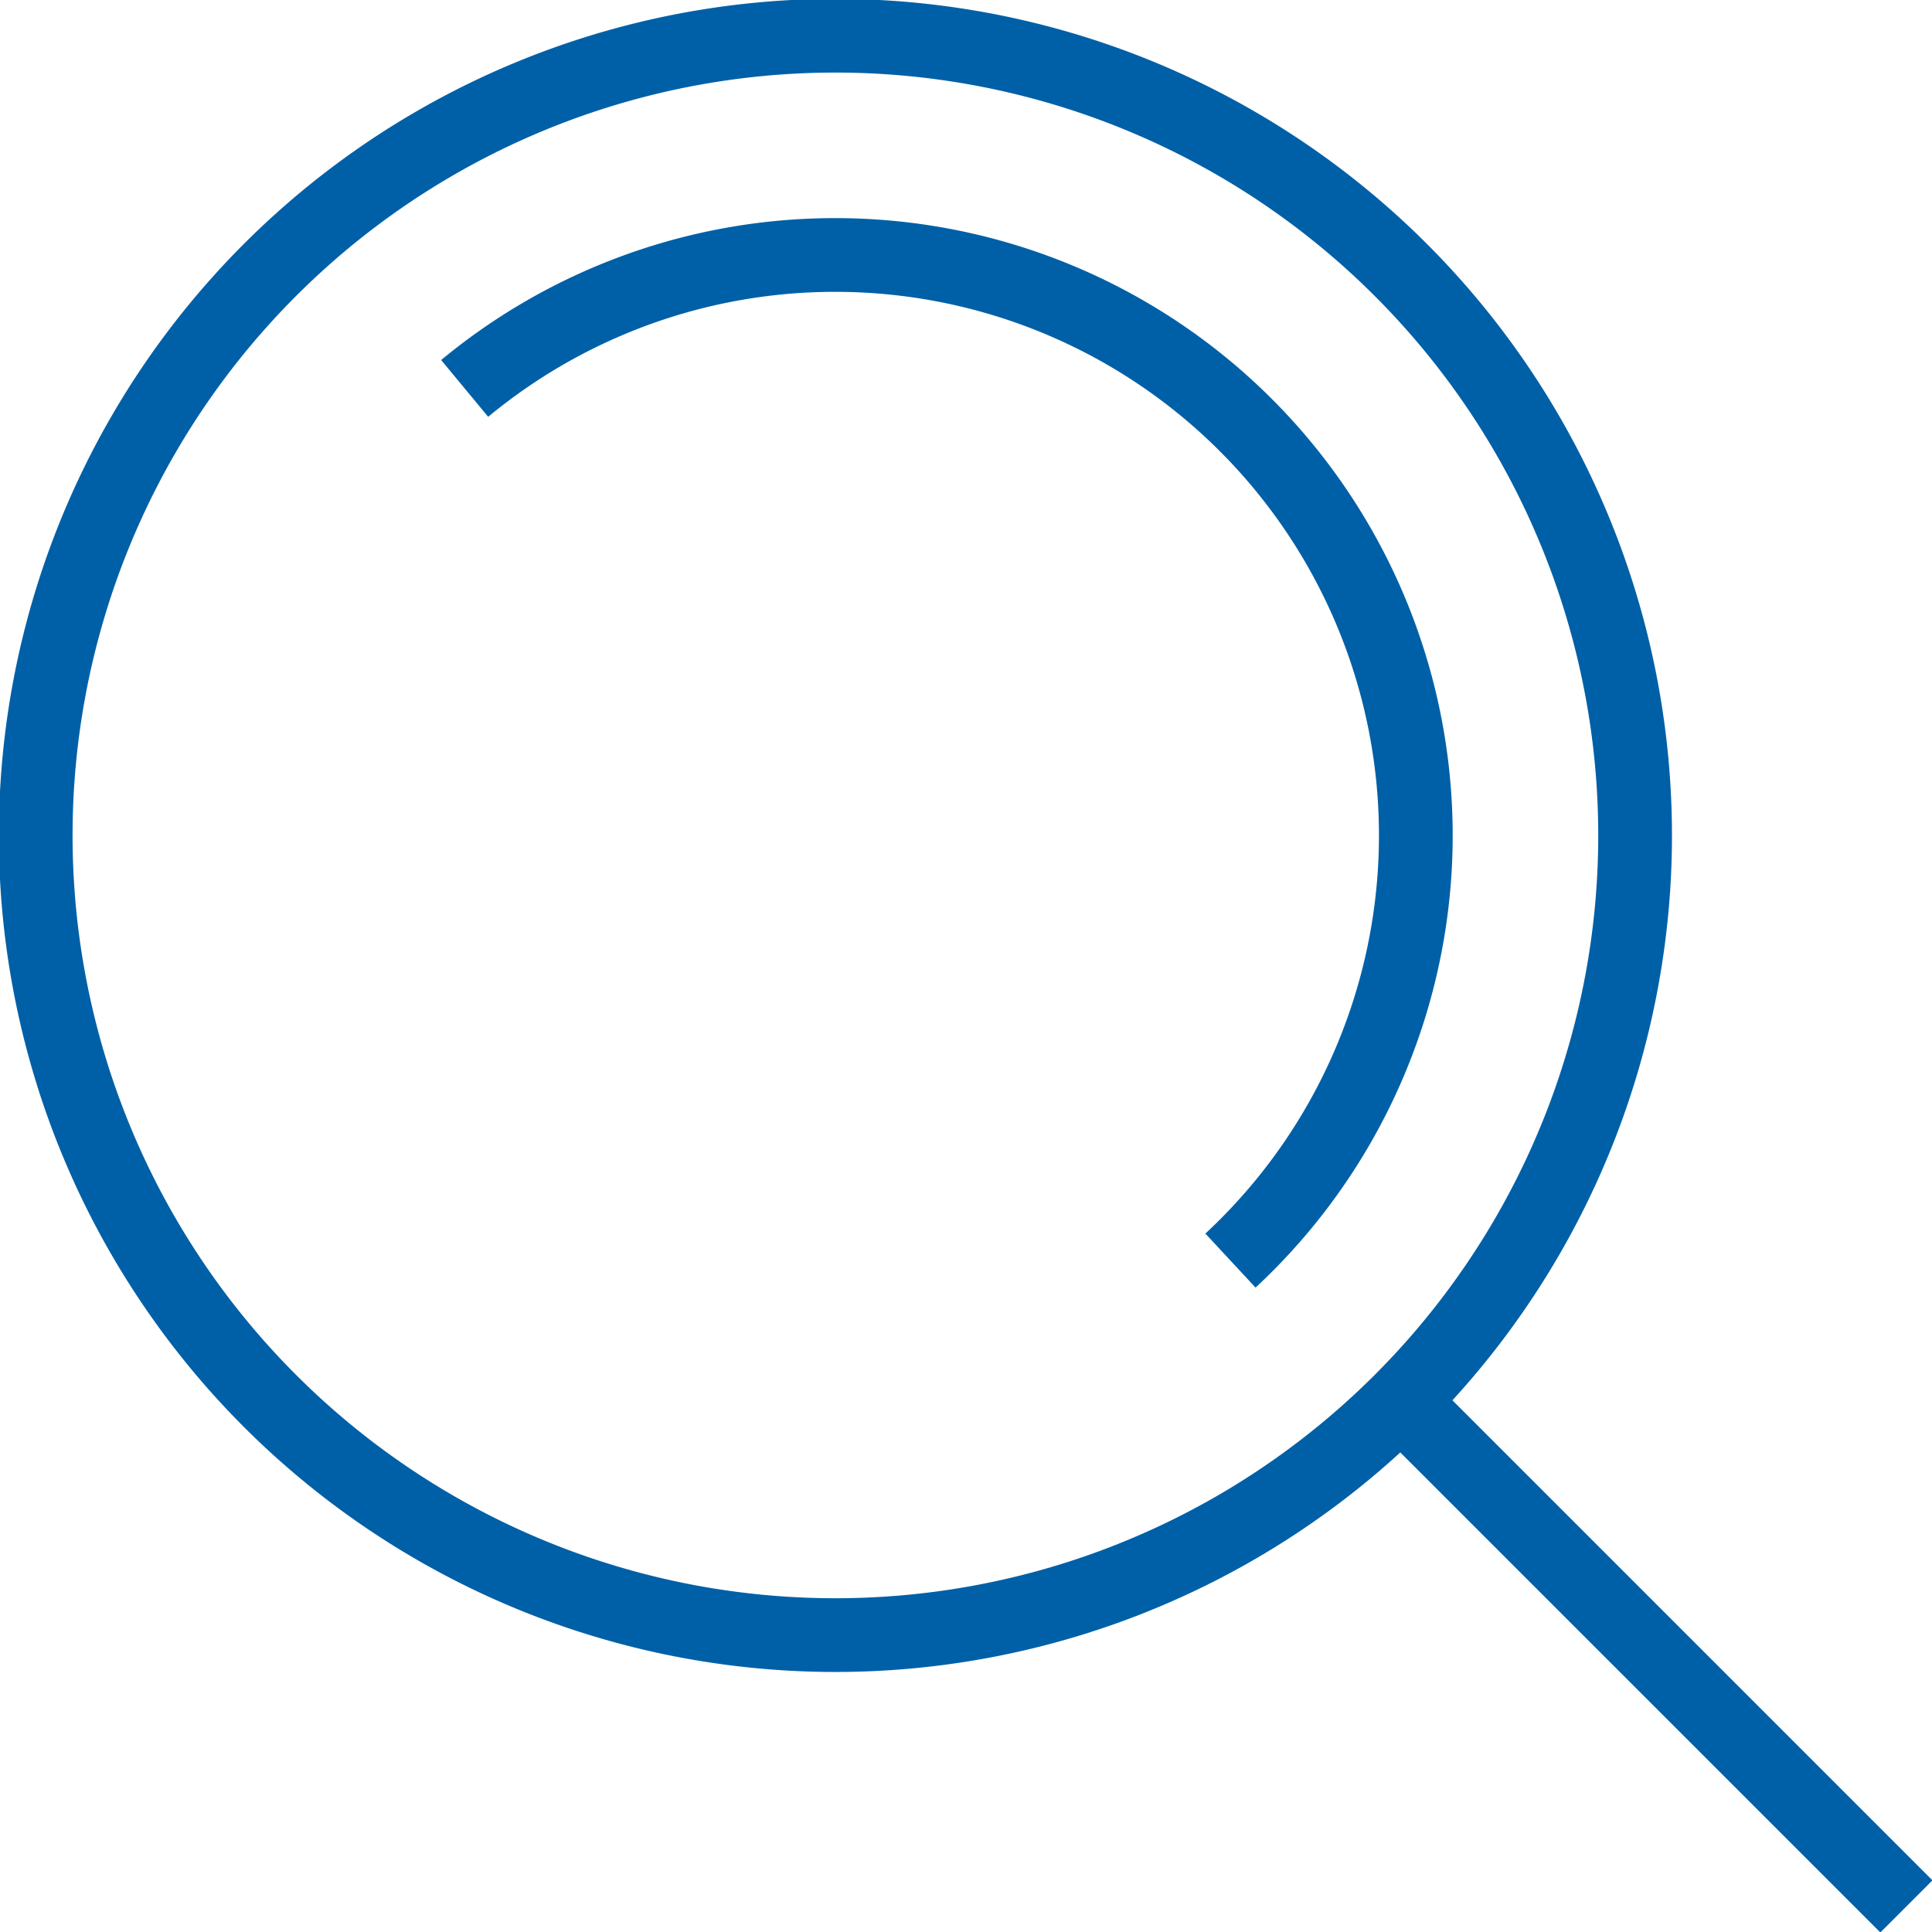<svg id="Group_6" data-name="Group 6" xmlns="http://www.w3.org/2000/svg" xmlns:xlink="http://www.w3.org/1999/xlink" width="18.344" height="18.344" viewBox="0 0 18.344 18.344">
  <defs>
    <clipPath id="clip-path">
      <path id="Path_5" data-name="Path 5" d="M18.344,0H0V-18.344H18.344Z" transform="translate(0 18.344)" fill="none"/>
    </clipPath>
  </defs>
  <g id="Group_5" data-name="Group 5" clip-path="url(#clip-path)">
    <g id="Group_4" data-name="Group 4" transform="translate(0.339 0.339)">
      <path id="Path_4" data-name="Path 4" d="M-2.58,0a7.594,7.594,0,0,0-7.593,7.593A7.593,7.593,0,0,0-2.58,15.186,7.593,7.593,0,0,0,5.013,7.593,7.594,7.594,0,0,0-2.58,0ZM2.789,12.962l4.8,4.8M1.171,11.63a5.51,5.51,0,0,0,1.76-4.037A5.512,5.512,0,0,0-2.58,2.082,5.512,5.512,0,0,0-6.1,3.349" transform="translate(10.173)" fill="none" stroke="#0060a7" stroke-miterlimit="22.926" stroke-width="0.7"/>
    </g>
  </g>
</svg>
